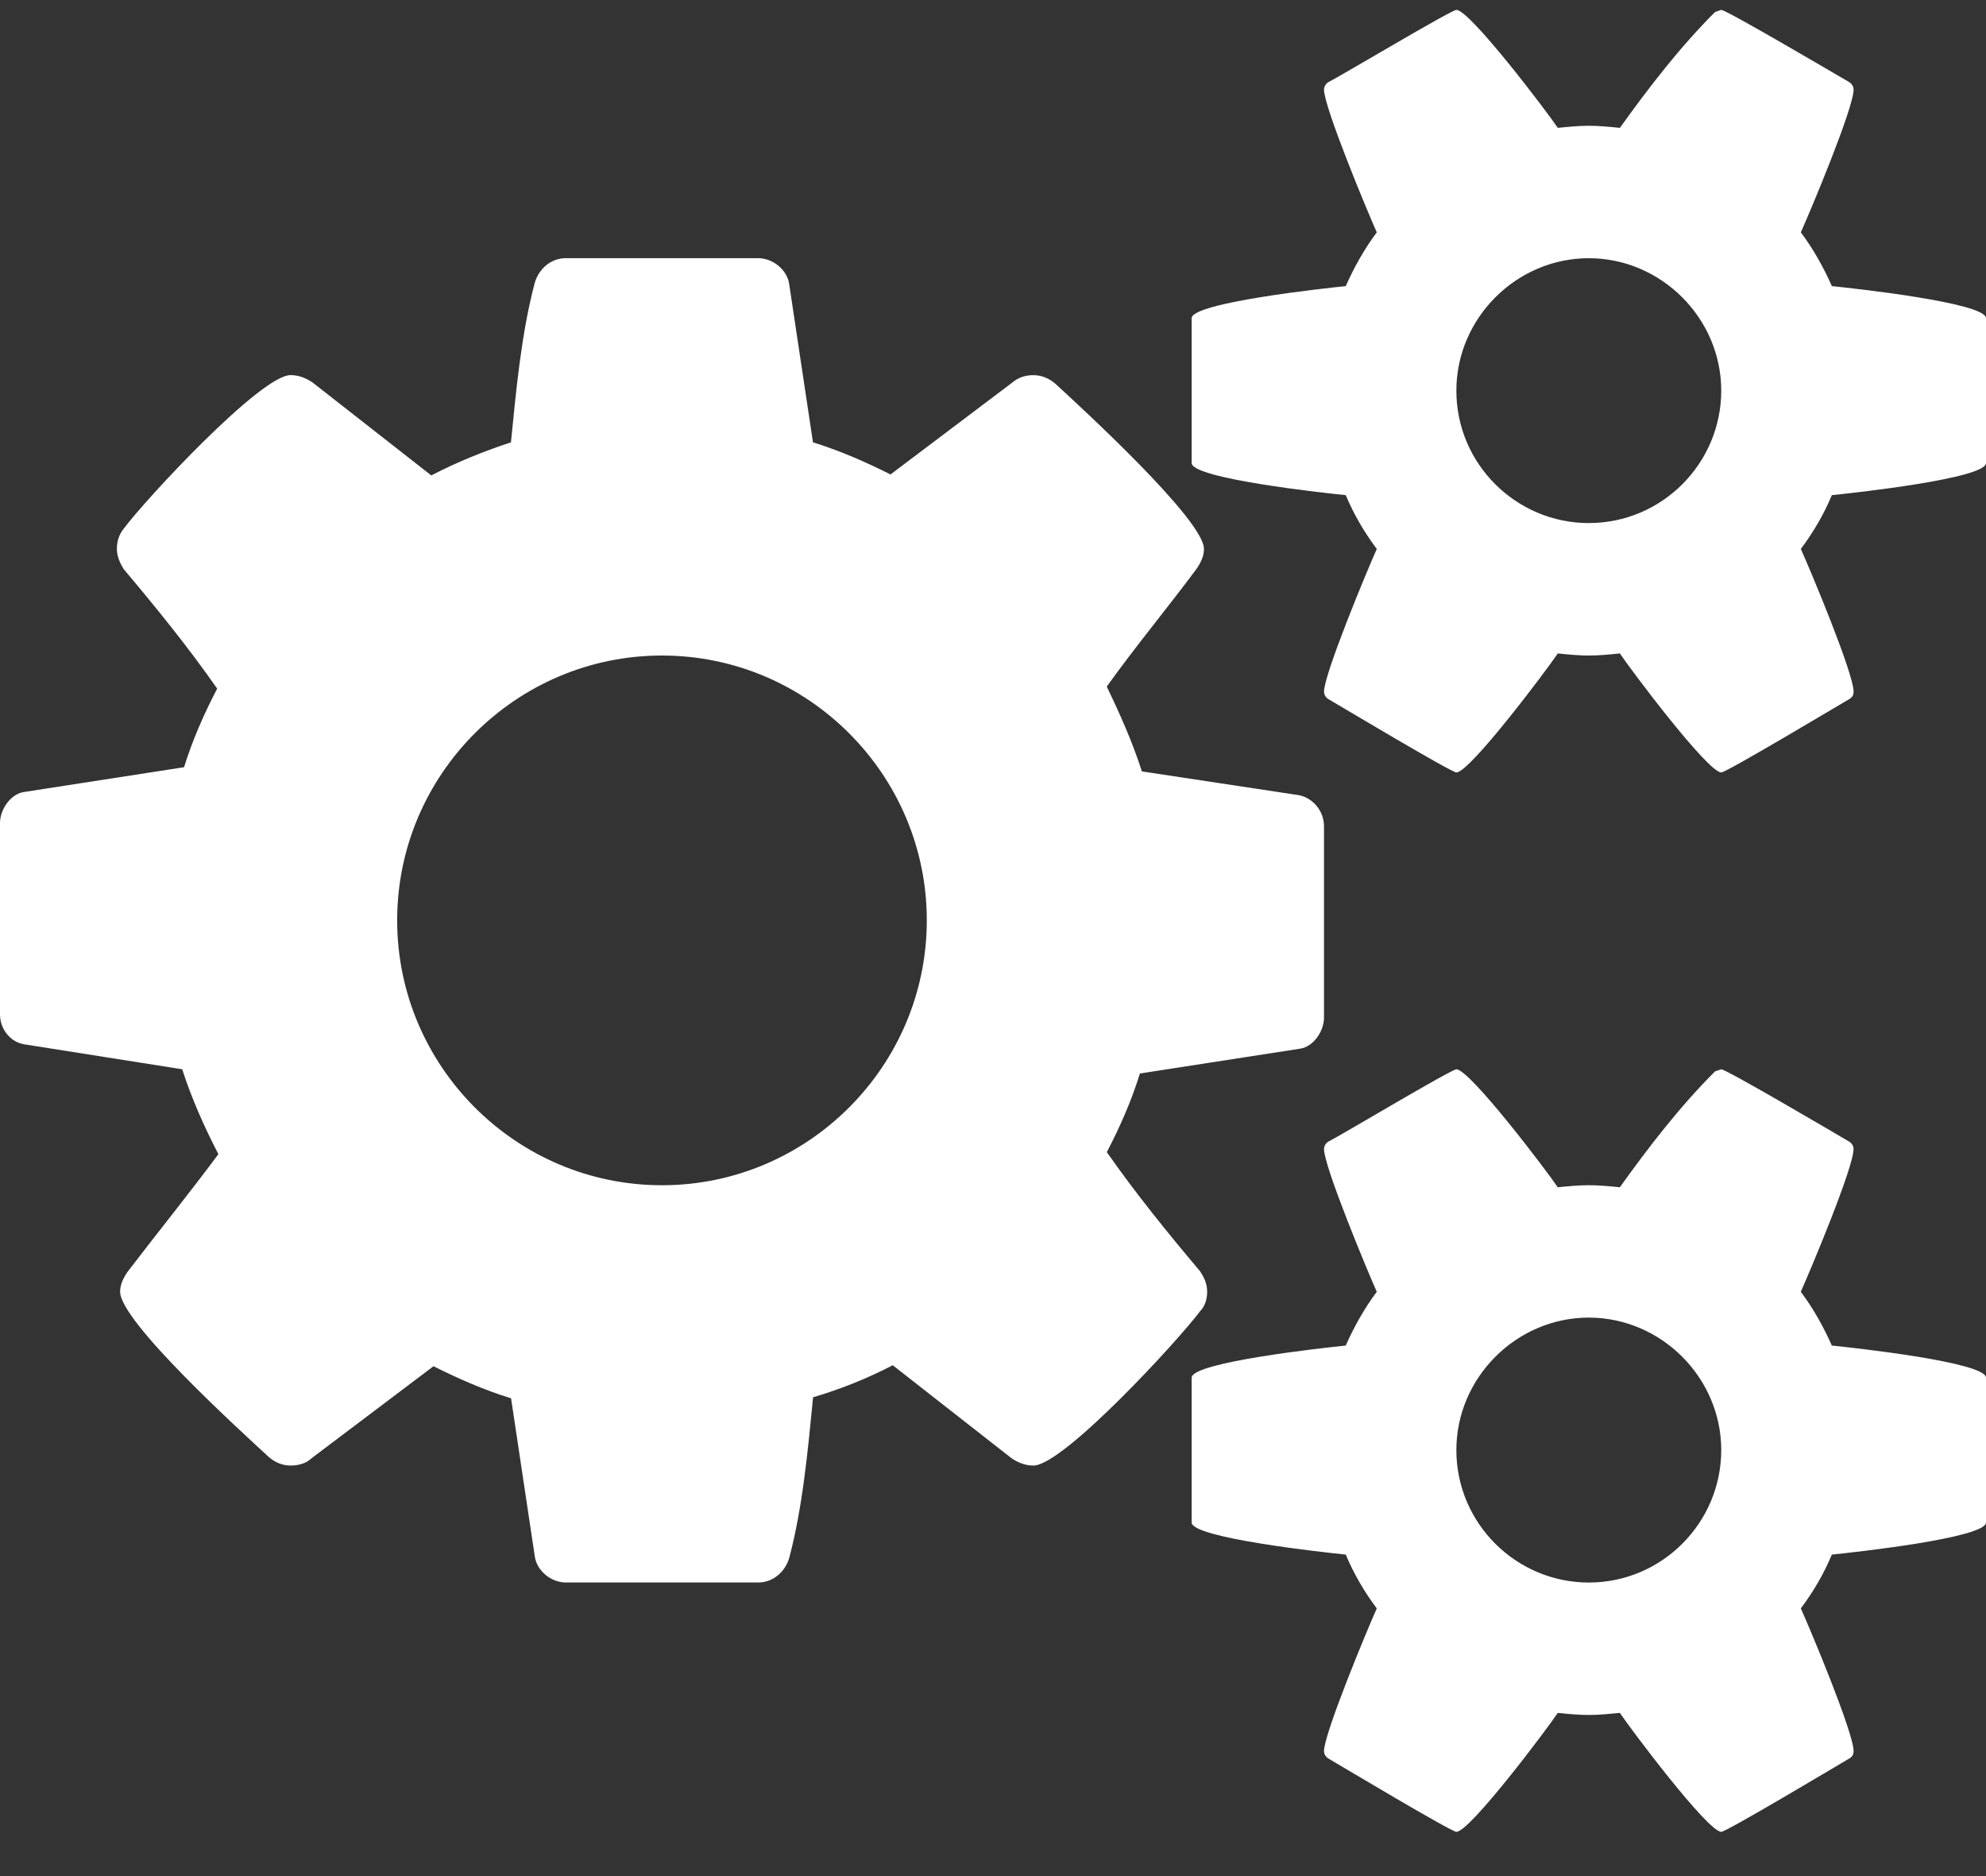<?xml version="1.0" encoding="utf-8"?>
<!-- Generator: Adobe Illustrator 15.1.0, SVG Export Plug-In . SVG Version: 6.00 Build 0)  -->
<!DOCTYPE svg PUBLIC "-//W3C//DTD SVG 1.1//EN" "http://www.w3.org/Graphics/SVG/1.1/DTD/svg11.dtd">
<svg version="1.1" id="Layer_1" xmlns="http://www.w3.org/2000/svg" xmlns:xlink="http://www.w3.org/1999/xlink" x="0px" y="0px"
	 width="54px" height="51px" viewBox="0 0 54 51" enable-background="new 0 0 54 51" xml:space="preserve">
<rect x="0" y="0" width="54" height="51" fill="#333333" stroke="none"/>
<path fill="#FFFFFF" d="M25.2,25.019c0-3.965-3.235-7.199-7.201-7.199s-7.2,3.234-7.2,7.199c0,3.966,3.234,7.201,7.2,7.201
	S25.2,28.984,25.2,25.019z M46.801,39.419c0-1.968-1.633-3.601-3.601-3.601c-1.969,0-3.601,1.633-3.601,3.601
	c0,1.997,1.632,3.601,3.601,3.601C45.197,43.02,46.801,41.388,46.801,39.419z M46.801,10.62c0-1.97-1.633-3.601-3.601-3.601
	c-1.969,0-3.601,1.631-3.601,3.601c0,1.996,1.632,3.599,3.601,3.599C45.197,14.219,46.801,12.588,46.801,10.62z M36,22.46v5.203
	c0,0.365-0.281,0.787-0.646,0.844l-4.36,0.675c-0.224,0.73-0.534,1.435-0.899,2.138c0.787,1.124,1.631,2.166,2.531,3.233
	c0.112,0.169,0.197,0.338,0.197,0.563c0,0.196-0.057,0.394-0.197,0.534c-0.563,0.759-3.712,4.19-4.528,4.19
	c-0.225,0-0.422-0.084-0.59-0.196l-3.234-2.531c-0.704,0.365-1.407,0.646-2.166,0.871c-0.141,1.435-0.281,2.981-0.647,4.36
	c-0.112,0.393-0.45,0.675-0.844,0.675h-5.231c-0.393,0-0.787-0.31-0.844-0.704l-0.646-4.303c-0.731-0.225-1.434-0.534-2.109-0.872
	l-3.319,2.504c-0.14,0.14-0.365,0.196-0.562,0.196c-0.225,0-0.422-0.084-0.59-0.226c-0.732-0.675-4.05-3.684-4.05-4.499
	c0-0.196,0.084-0.365,0.197-0.534c0.816-1.069,1.66-2.109,2.475-3.206c-0.393-0.76-0.73-1.519-0.984-2.308l-4.275-0.675
	C0.281,28.338,0,27.972,0,27.579v-5.204c0-0.365,0.281-0.787,0.647-0.844l4.358-0.675c0.226-0.731,0.535-1.434,0.9-2.137
	c-0.787-1.126-1.631-2.166-2.531-3.235c-0.112-0.169-0.196-0.365-0.196-0.562c0-0.198,0.055-0.395,0.196-0.563
	c0.563-0.759,3.712-4.162,4.528-4.162c0.224,0,0.422,0.084,0.591,0.196l3.234,2.531c0.703-0.365,1.407-0.647,2.166-0.9
	c0.14-1.405,0.281-2.953,0.646-4.331c0.113-0.395,0.451-0.675,0.844-0.675h5.231c0.394,0,0.788,0.31,0.844,0.703l0.647,4.303
	c0.731,0.226,1.434,0.535,2.109,0.873l3.318-2.503c0.168-0.141,0.366-0.196,0.563-0.196c0.226,0,0.422,0.084,0.591,0.224
	c0.731,0.675,4.05,3.712,4.05,4.501c0,0.196-0.084,0.365-0.196,0.534c-0.816,1.097-1.66,2.109-2.447,3.207
	c0.365,0.759,0.703,1.519,0.956,2.306l4.275,0.647C35.719,21.7,36,22.065,36,22.46z M54,37.451v3.937
	c0,0.422-3.628,0.815-4.191,0.872c-0.224,0.534-0.506,1.013-0.844,1.463c0.254,0.563,1.435,3.375,1.435,3.881
	c0,0.084-0.027,0.141-0.112,0.196c-0.337,0.198-3.347,1.997-3.486,1.997c-0.367,0-2.477-2.812-2.757-3.233
	c-0.281,0.027-0.563,0.056-0.844,0.056c-0.281,0-0.563-0.028-0.844-0.056c-0.281,0.422-2.391,3.233-2.757,3.233
	c-0.14,0-3.149-1.799-3.487-1.997C36.028,47.744,36,47.66,36,47.604c0-0.479,1.182-3.318,1.435-3.881
	c-0.337-0.45-0.619-0.929-0.844-1.463c-0.563-0.057-4.19-0.45-4.19-0.872v-3.937c0-0.422,3.628-0.816,4.19-0.873
	c0.225-0.506,0.507-1.013,0.844-1.462C37.182,34.553,36,31.713,36,31.234c0-0.057,0.028-0.141,0.112-0.196
	c0.338-0.169,3.348-1.97,3.487-1.97c0.366,0,2.476,2.785,2.757,3.207c0.28-0.028,0.563-0.056,0.844-0.056
	c0.28,0,0.563,0.027,0.844,0.056c0.787-1.098,1.631-2.194,2.588-3.15l0.169-0.057c0.14,0,3.149,1.772,3.486,1.97
	c0.085,0.056,0.112,0.14,0.112,0.196c0,0.507-1.181,3.318-1.435,3.882c0.338,0.449,0.62,0.956,0.844,1.462
	C50.372,36.635,54,37.029,54,37.451z M54,8.65v3.938c0,0.422-3.628,0.816-4.191,0.872c-0.224,0.535-0.506,1.012-0.844,1.463
	c0.254,0.562,1.435,3.375,1.435,3.881c0,0.084-0.027,0.14-0.112,0.197c-0.337,0.196-3.347,1.997-3.486,1.997
	c-0.367,0-2.477-2.813-2.757-3.235c-0.281,0.029-0.563,0.057-0.844,0.057c-0.281,0-0.563-0.028-0.844-0.057
	c-0.281,0.422-2.391,3.235-2.757,3.235c-0.14,0-3.149-1.801-3.487-1.997C36.028,18.944,36,18.859,36,18.804
	c0-0.479,1.182-3.319,1.435-3.881c-0.337-0.451-0.619-0.928-0.844-1.463c-0.563-0.056-4.19-0.45-4.19-0.872V8.65
	c0-0.422,3.628-0.815,4.19-0.872c0.225-0.506,0.507-1.012,0.844-1.462C37.182,5.753,36,2.913,36,2.435
	c0-0.057,0.028-0.141,0.112-0.198C36.45,2.069,39.46,0.269,39.6,0.269c0.366,0,2.476,2.785,2.757,3.207
	c0.28-0.028,0.563-0.057,0.844-0.057c0.28,0,0.563,0.029,0.844,0.057c0.787-1.097,1.631-2.194,2.588-3.15l0.169-0.057
	c0.14,0,3.149,1.772,3.486,1.968c0.085,0.057,0.112,0.141,0.112,0.198c0,0.506-1.181,3.318-1.435,3.881
	c0.338,0.45,0.62,0.956,0.844,1.462C50.372,7.835,54,8.228,54,8.65z"/>
</svg>
